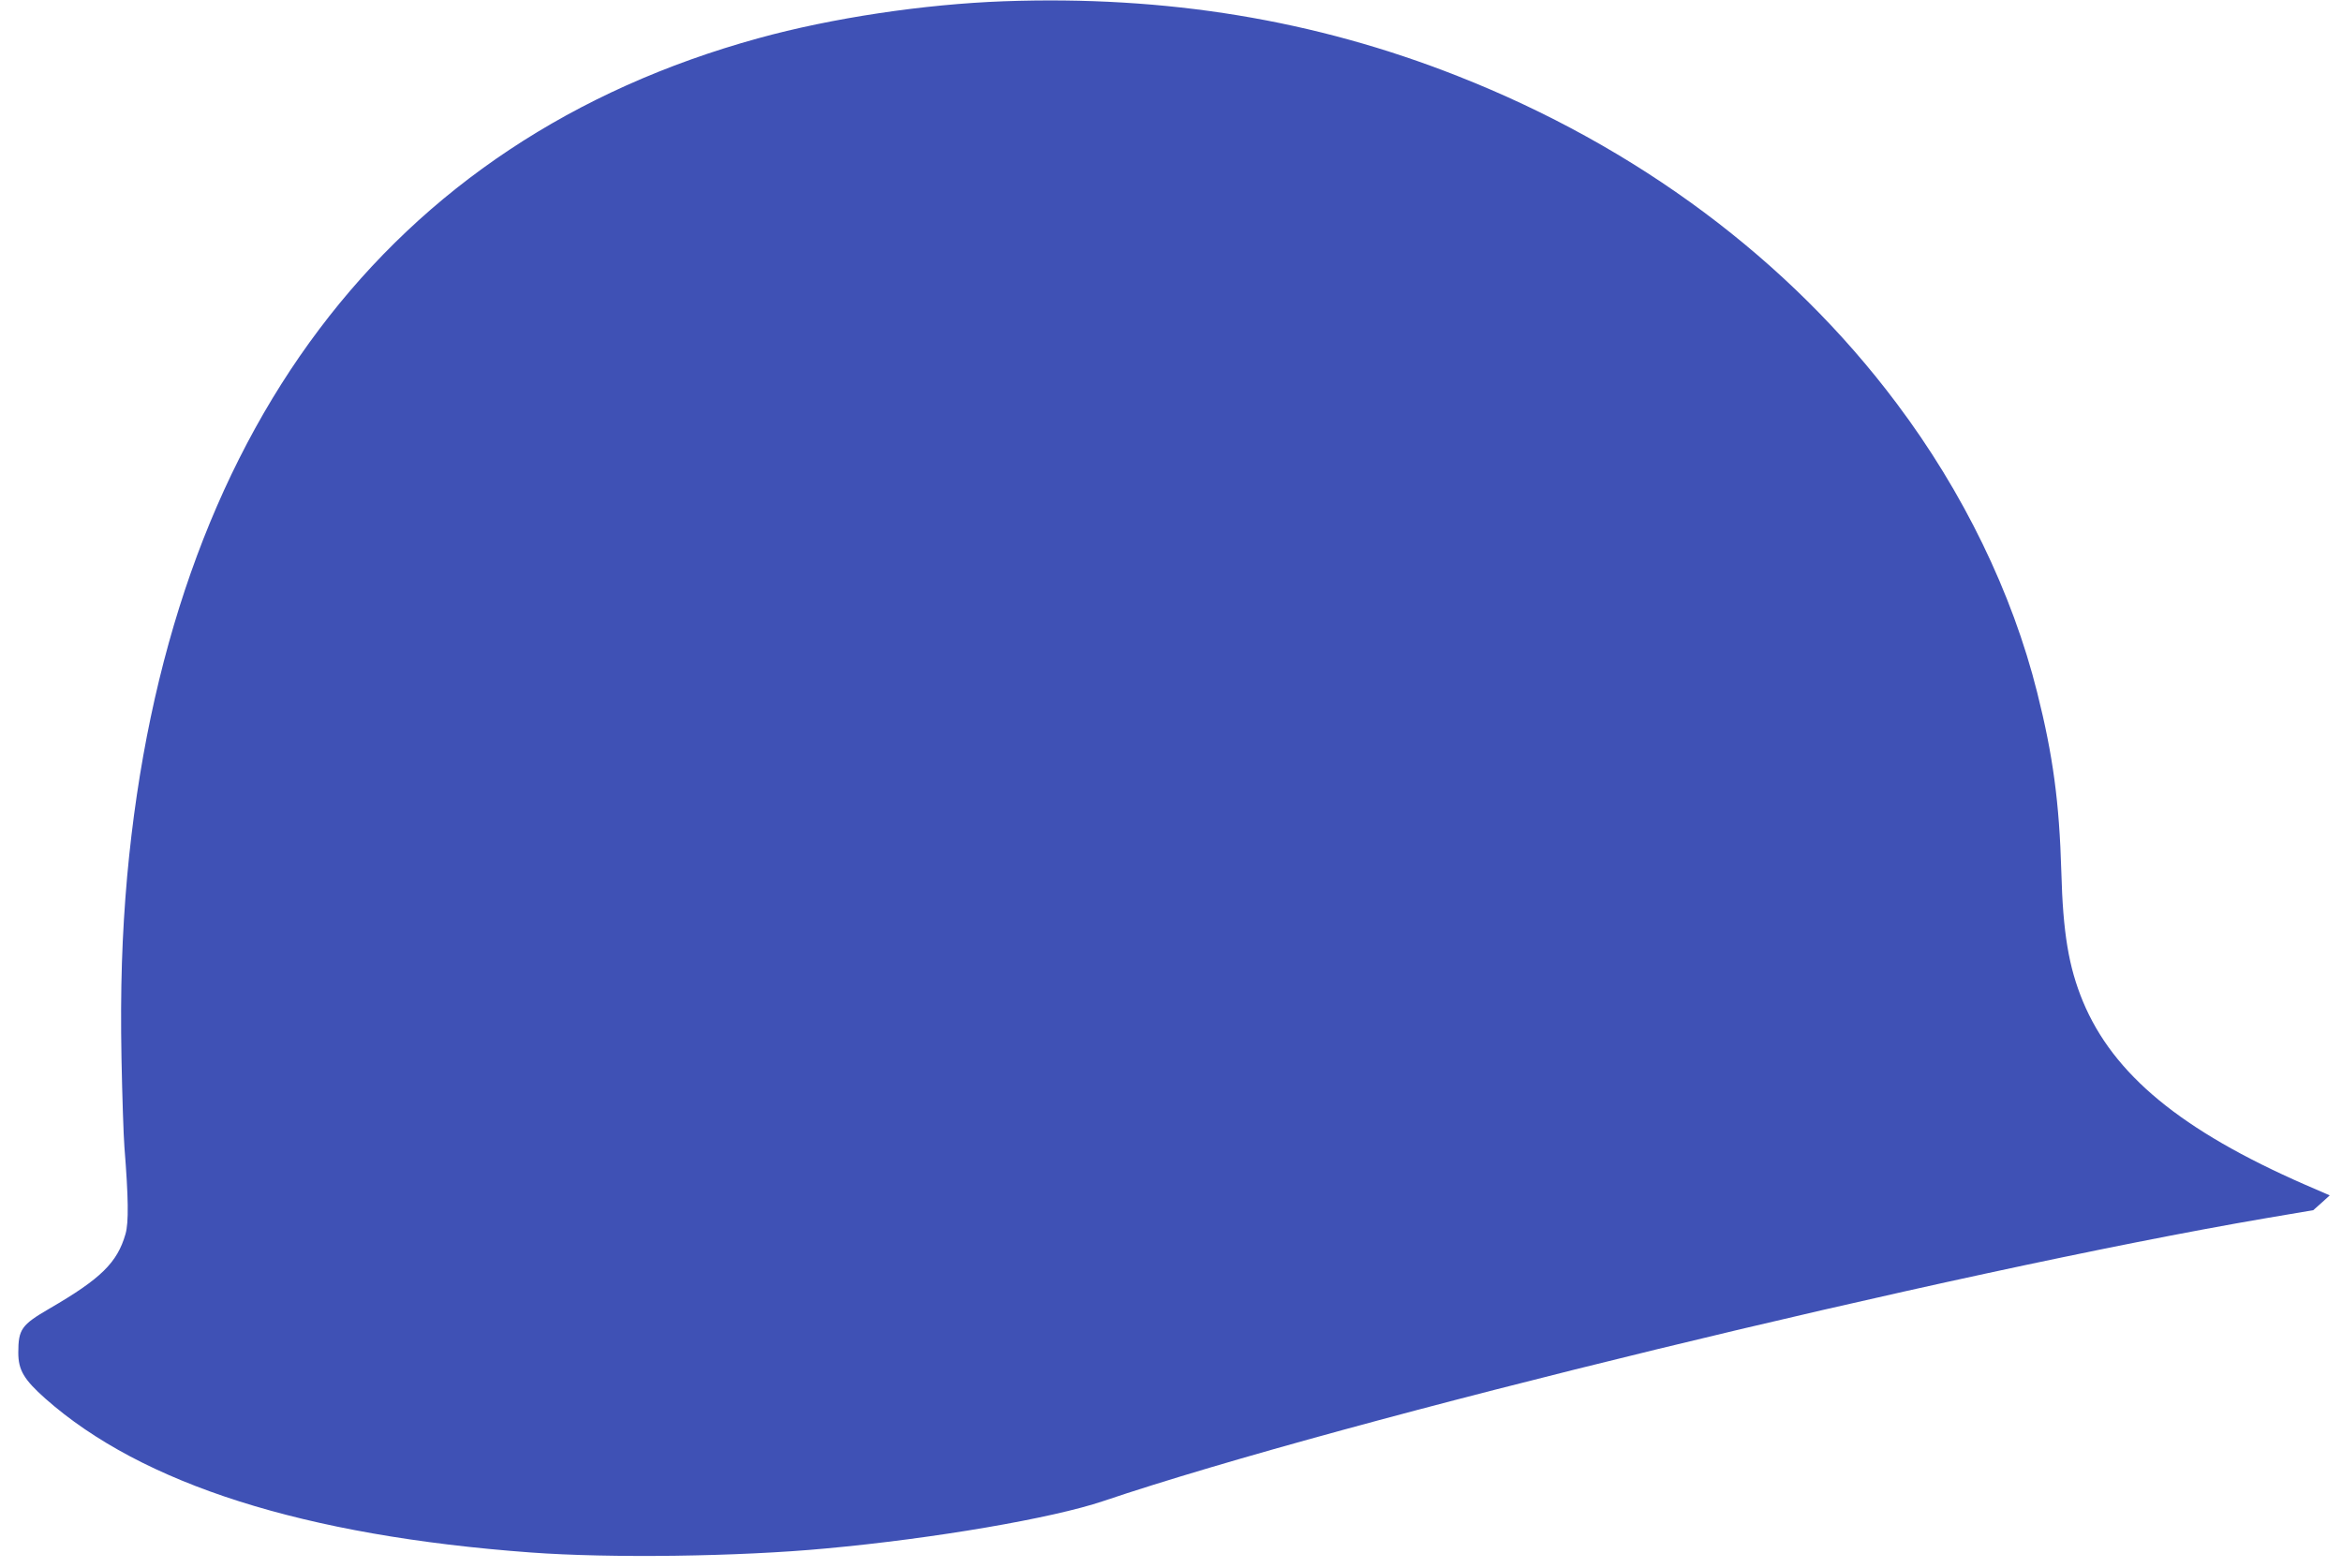 <?xml version="1.0" standalone="no"?>
<!DOCTYPE svg PUBLIC "-//W3C//DTD SVG 20010904//EN"
 "http://www.w3.org/TR/2001/REC-SVG-20010904/DTD/svg10.dtd">
<svg version="1.0" xmlns="http://www.w3.org/2000/svg"
 width="1280pt" height="857pt" viewBox="0 0 1280 857"
 preserveAspectRatio="xMidYMid meet">
<g transform="translate(0,857) scale(0.1,-0.1)"
fill="#3f51b5" stroke="none">
<path d="M5485 8563 c-435 -16 -938 -91 -1340 -202 -2022 -556 -3229 -2159
-3450 -4581 -28 -317 -38 -614 -31 -995 4 -203 11 -422 16 -485 22 -277 24
-412 6 -475 -45 -157 -135 -245 -416 -408 -153 -89 -170 -113 -170 -241 0 -95
31 -147 148 -251 529 -468 1415 -750 2652 -841 431 -32 1138 -23 1615 22 590
54 1237 165 1515 259 1324 447 4634 1252 6359 1547 l254 43 45 40 45 41 -134
58 c-679 297 -1049 603 -1215 1002 -78 189 -109 375 -118 709 -11 378 -45 634
-132 980 -136 544 -404 1096 -768 1580 -588 785 -1419 1404 -2401 1790 -779
307 -1591 440 -2480 408z"/>
</g>
</svg>
